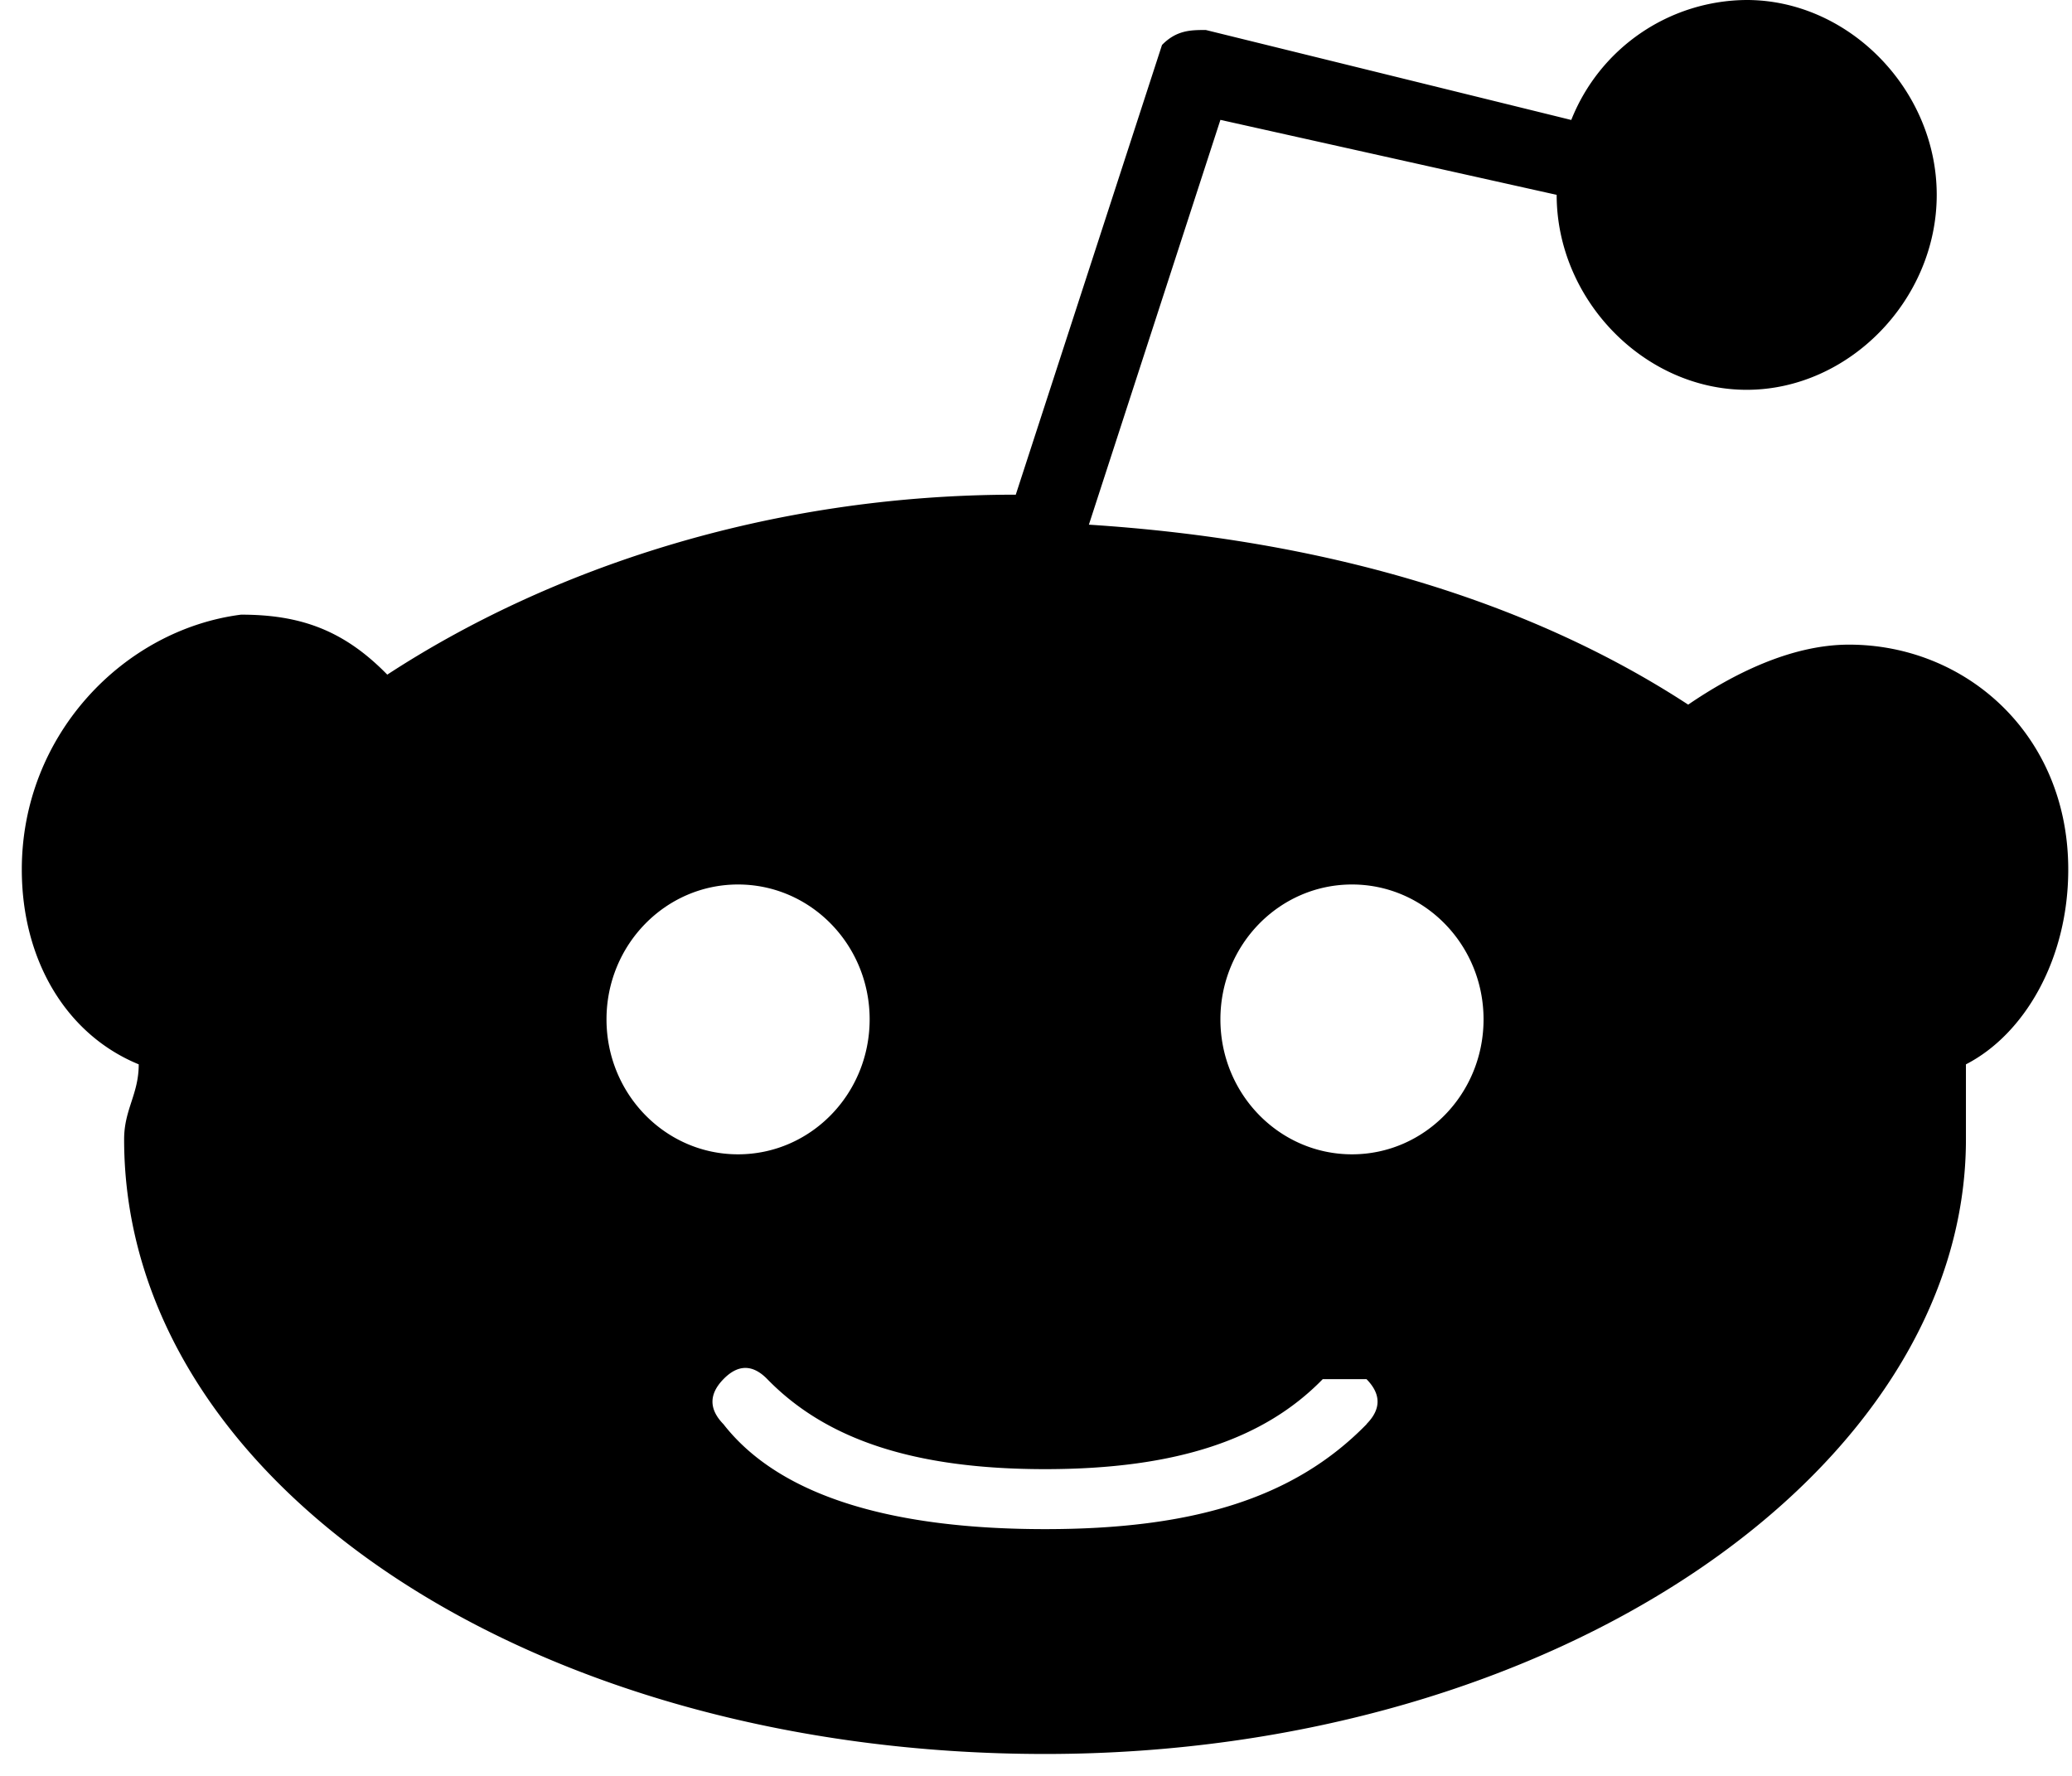 <svg width="21" height="18" viewBox="0 0 21 18" xmlns="http://www.w3.org/2000/svg">
  <path fill-rule="evenodd" clip-rule="evenodd" d="M18.74 6.534c1.185 0 2.222.911 2.222 2.279 0 .912-.445 1.671-1.037 1.975v.76c0 3.343-4.148 6.23-9.333 6.23-5.186 0-9.334-2.735-9.334-6.23 0-.152.037-.266.074-.38.037-.114.074-.228.074-.38C.666 10.484.221 9.725.221 8.813c0-1.368 1.037-2.431 2.222-2.583.593 0 1.037.152 1.482.608 1.63-1.064 3.852-1.824 6.37-1.824L11.777.456c.148-.152.296-.152.444-.152l3.704.912A1.925 1.925 0 0 1 17.703 0c1.037 0 1.926.912 1.926 1.975 0 1.064-.89 1.976-1.926 1.976-1.037 0-1.926-.912-1.926-1.976l-3.408-.76-1.333 4.103c2.37.152 4.444.76 6.074 1.824.445-.304 1.037-.608 1.63-.608zm-4.89 7.9c.149-.151.149-.303 0-.455h-.444c-.592.608-1.481.912-2.814.912-1.334 0-2.223-.304-2.815-.912-.148-.152-.297-.152-.445 0-.148.152-.148.304 0 .456.593.76 1.778 1.064 3.26 1.064 1.481 0 2.518-.304 3.259-1.064zM7.48 11.7c.737 0 1.334-.612 1.334-1.368 0-.755-.597-1.367-1.334-1.367-.736 0-1.333.612-1.333 1.367 0 .756.597 1.368 1.333 1.368zm7.556-1.368c0 .756-.597 1.368-1.333 1.368-.737 0-1.334-.612-1.334-1.368 0-.755.597-1.367 1.334-1.367.736 0 1.333.612 1.333 1.367z"/>
</svg>
